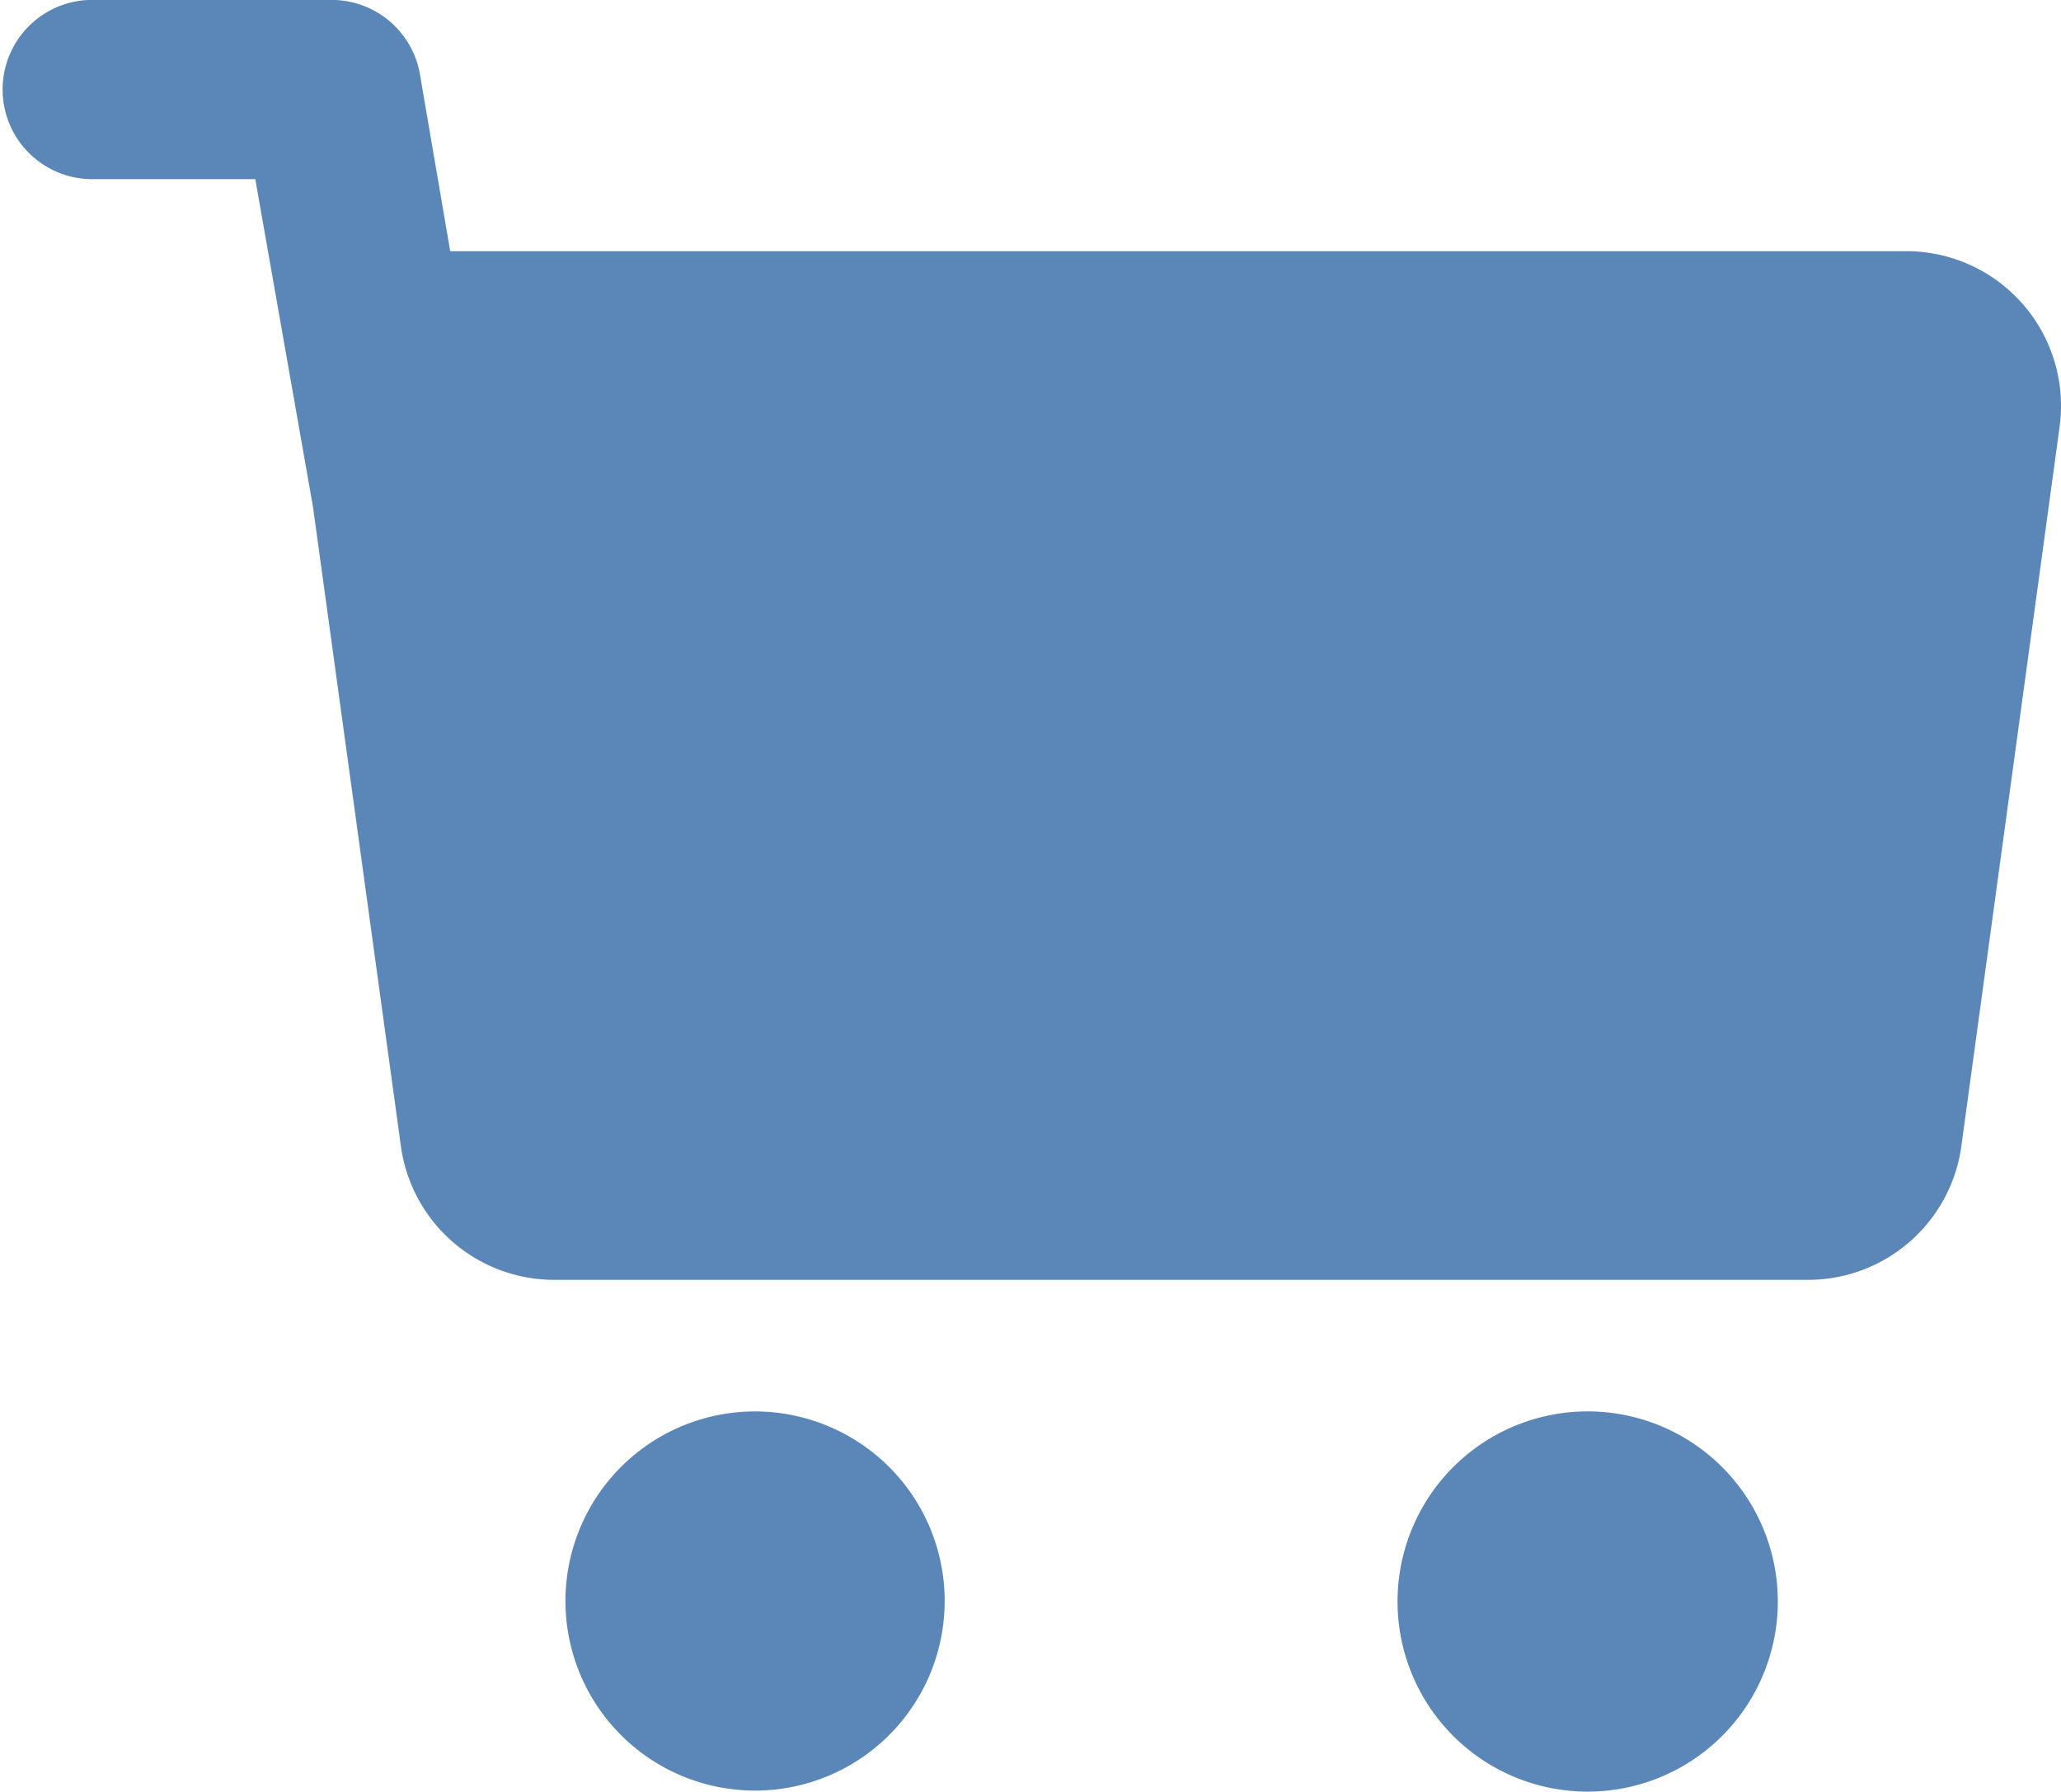 <svg xmlns="http://www.w3.org/2000/svg" width="27.174" height="23.626" viewBox="0 0 27.174 23.626">
  <g id="asp-old-service-1" transform="translate(-84.346 -49.18)">
    <path id="Path_6610" data-name="Path 6610" d="M109.476,52.492H90.282l-.4-2.337a1.182,1.182,0,0,0-1.164-.976H85.528a1.182,1.182,0,0,0,0,2.363h2.184l.761,4.324,1.155,8.4h0a2.041,2.041,0,0,0,2.023,1.791h16.536a2.041,2.041,0,0,0,2.023-1.791L111.5,54.82a2.041,2.041,0,0,0-2.023-2.328Z" transform="translate(0 0)" fill="#5a87b7"/>
    <path id="Path_6611" data-name="Path 6611" d="M232.277,413a2.5,2.5,0,1,0,1.772.728A2.507,2.507,0,0,0,232.277,413Z" transform="translate(-137.984 -345.208)" fill="#5a87b7"/>
    <path id="Path_6612" data-name="Path 6612" d="M446.957,412.992a2.507,2.507,0,1,0,1.8.715,2.507,2.507,0,0,0-1.8-.715Z" transform="translate(-341.724 -345.2)" fill="#5a87b7"/>
  </g>
</svg>
